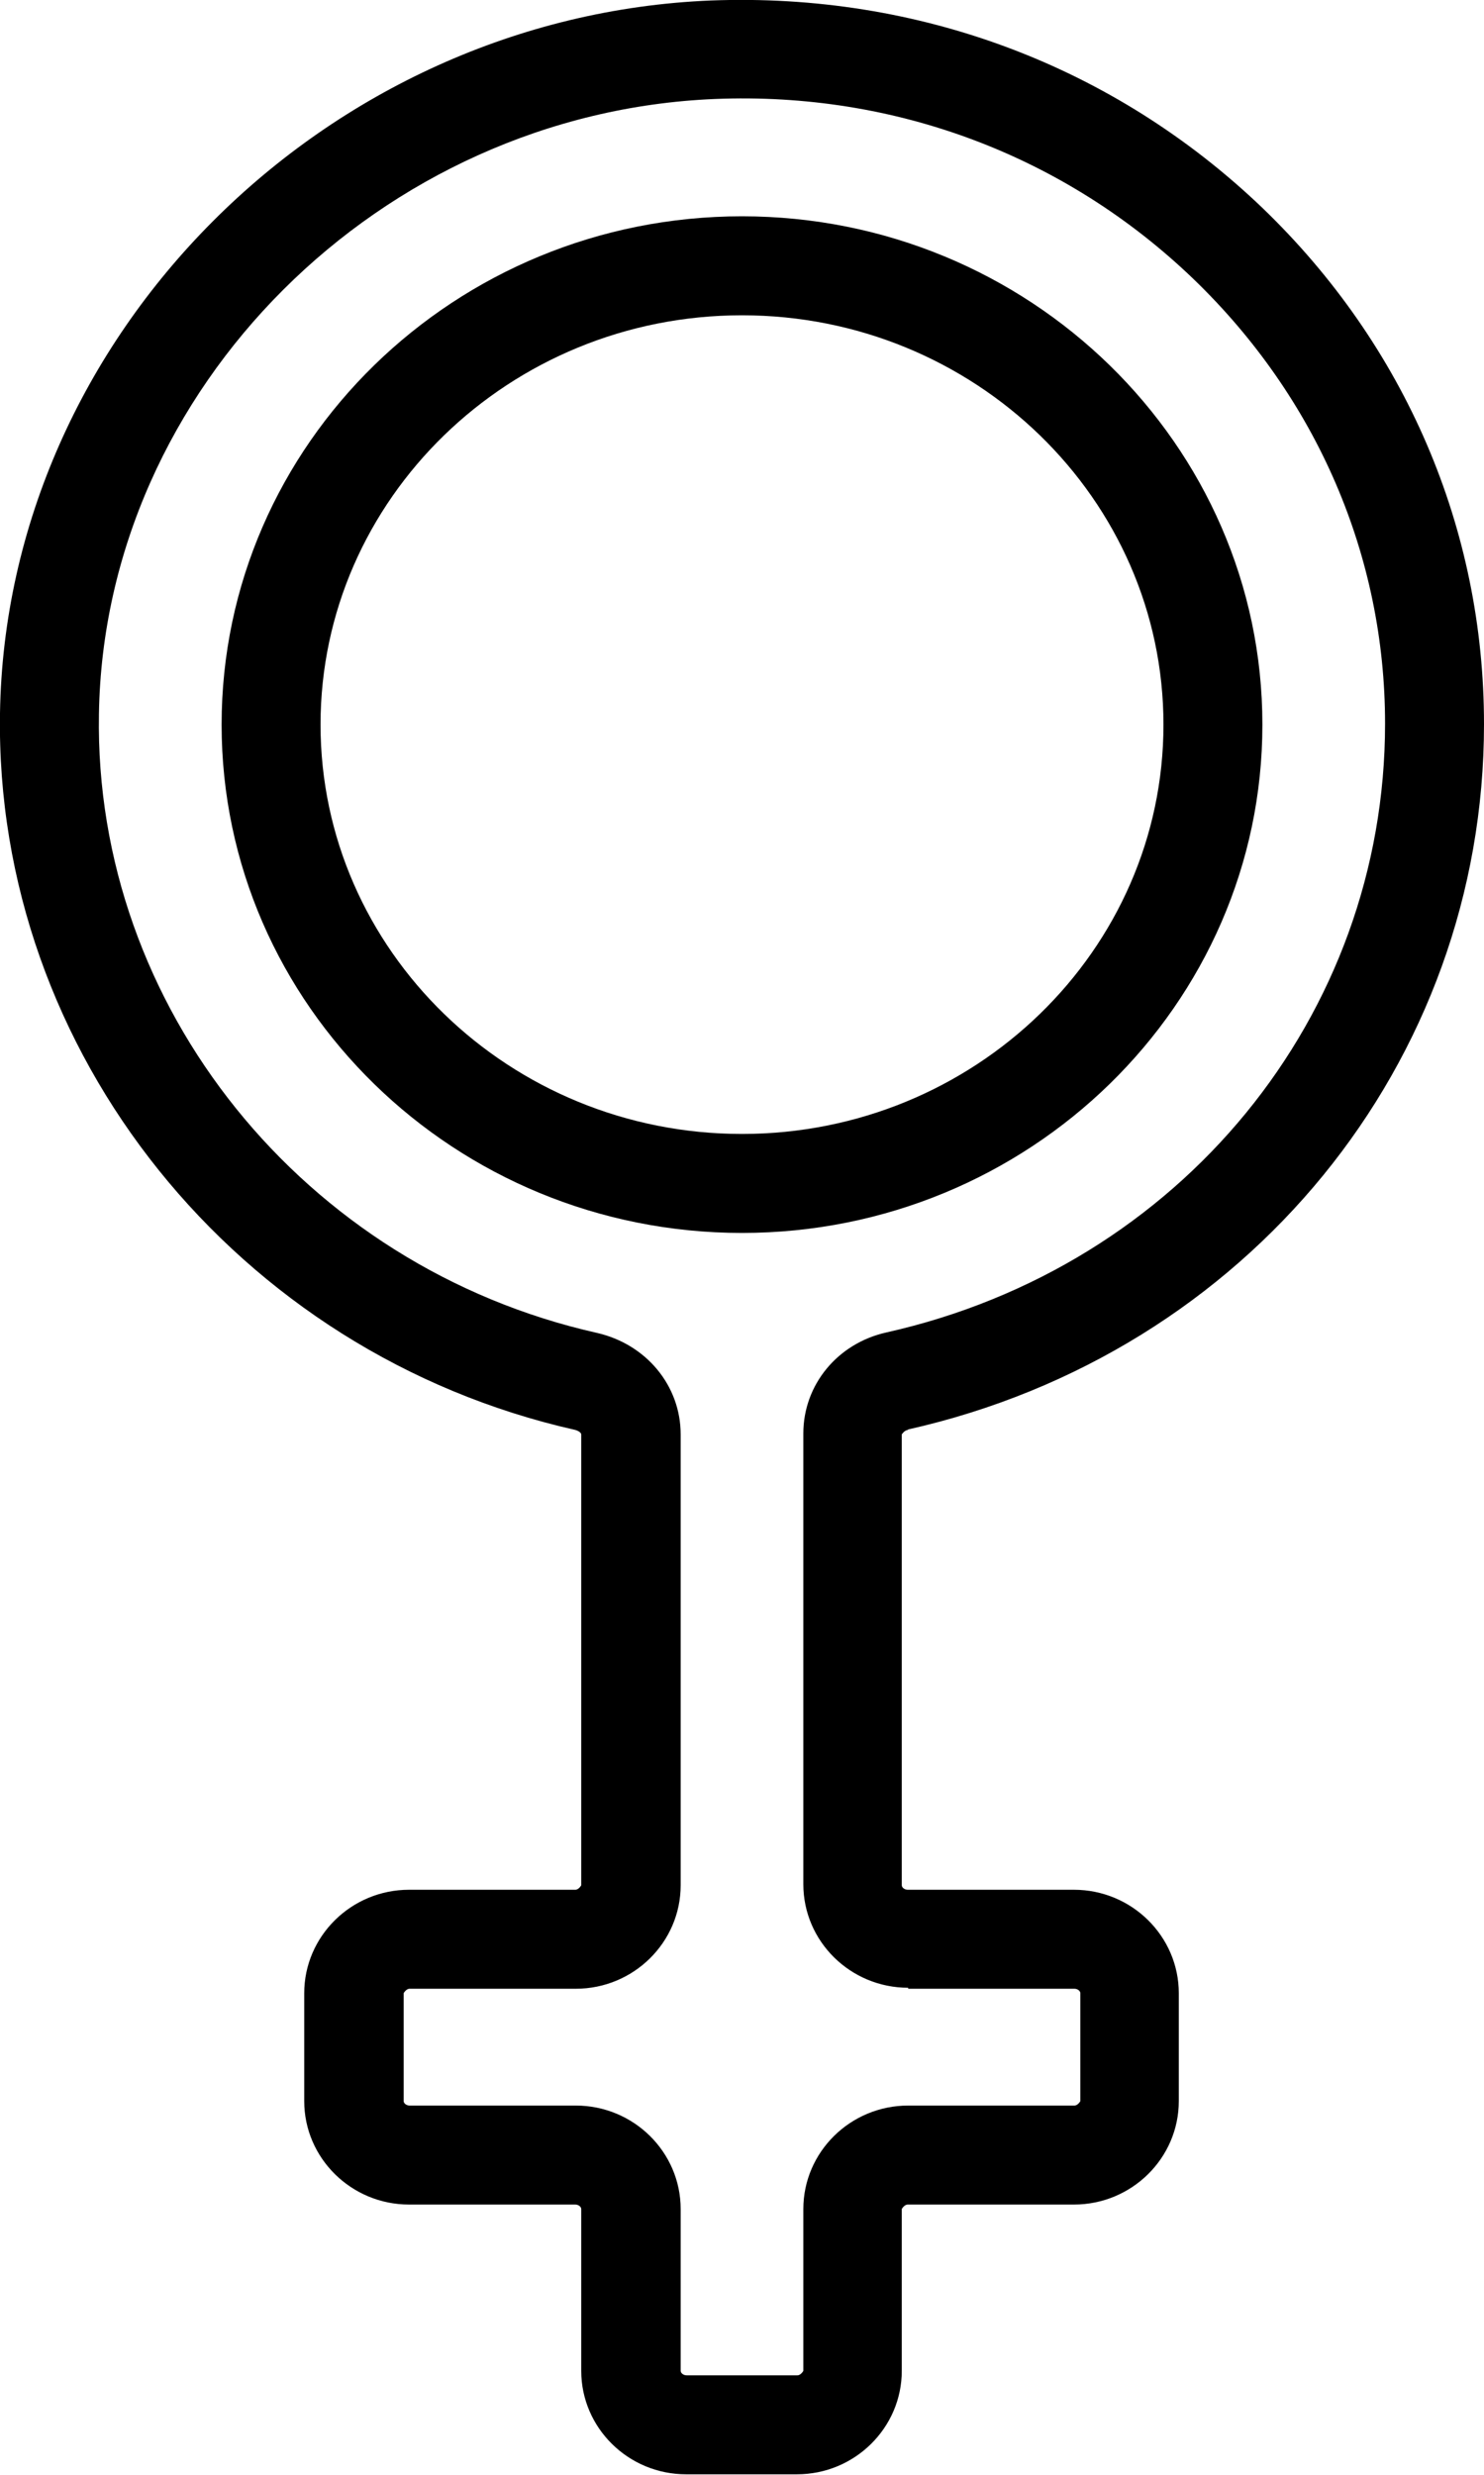 <?xml version="1.0" encoding="UTF-8"?> <svg xmlns="http://www.w3.org/2000/svg" id="Layer_2" viewBox="0 0 30 50"><g id="Expanded"><path d="M25.52,14.64c0-5.66-4.72-10.27-10.52-10.27S4.48,8.97,4.48,14.64s4.72,10.27,10.52,10.27,10.52-4.61,10.52-10.27ZM15,22.91c-4.7,0-8.52-3.71-8.52-8.27s3.82-8.27,8.52-8.27,8.52,3.71,8.52,8.27-3.82,8.27-8.52,8.27Z"></path><path d="M18.36,28.88c6.85-1.54,11.64-7.4,11.64-14.25,0-3.95-1.59-7.65-4.48-10.43C22.52,1.33,18.57-.15,14.37.01,6.57.33.12,6.78,0,14.41c-.11,6.85,4.79,12.94,11.63,14.48.07.02.12.06.12.09v9.11s-.05.09-.12.09h-3.36c-1.17,0-2.12.94-2.12,2.09v2.18c0,1.15.95,2.09,2.12,2.09h3.36c.07,0,.12.05.12.09v3.27c0,1.15.95,2.09,2.12,2.09h2.24c1.17,0,2.12-.94,2.12-2.09v-3.27s.05-.09.12-.09h3.36c1.17,0,2.12-.94,2.12-2.09v-2.18c0-1.15-.95-2.09-2.12-2.09h-3.36c-.07,0-.12-.05-.12-.09v-9.11s.05-.08.12-.09ZM18.36,40.18h3.36c.07,0,.12.05.12.09v2.18s-.05.09-.12.09h-3.36c-1.17,0-2.12.94-2.12,2.09v3.27s-.05.09-.12.09h-2.24c-.07,0-.12-.05-.12-.09v-3.27c0-1.15-.95-2.09-2.12-2.09h-3.36c-.07,0-.12-.05-.12-.09v-2.18s.05-.09.12-.09h3.36c1.17,0,2.12-.94,2.12-2.09v-9.11c0-.98-.69-1.82-1.69-2.05-5.93-1.33-10.17-6.59-10.07-12.5.1-6.58,5.69-12.15,12.45-12.43,3.65-.15,7.09,1.15,9.68,3.64,2.49,2.4,3.87,5.59,3.87,8.98,0,5.91-4.14,10.97-10.08,12.3-.99.22-1.68,1.06-1.68,2.04v9.11c0,1.15.95,2.09,2.12,2.09Z"></path></g></svg> 